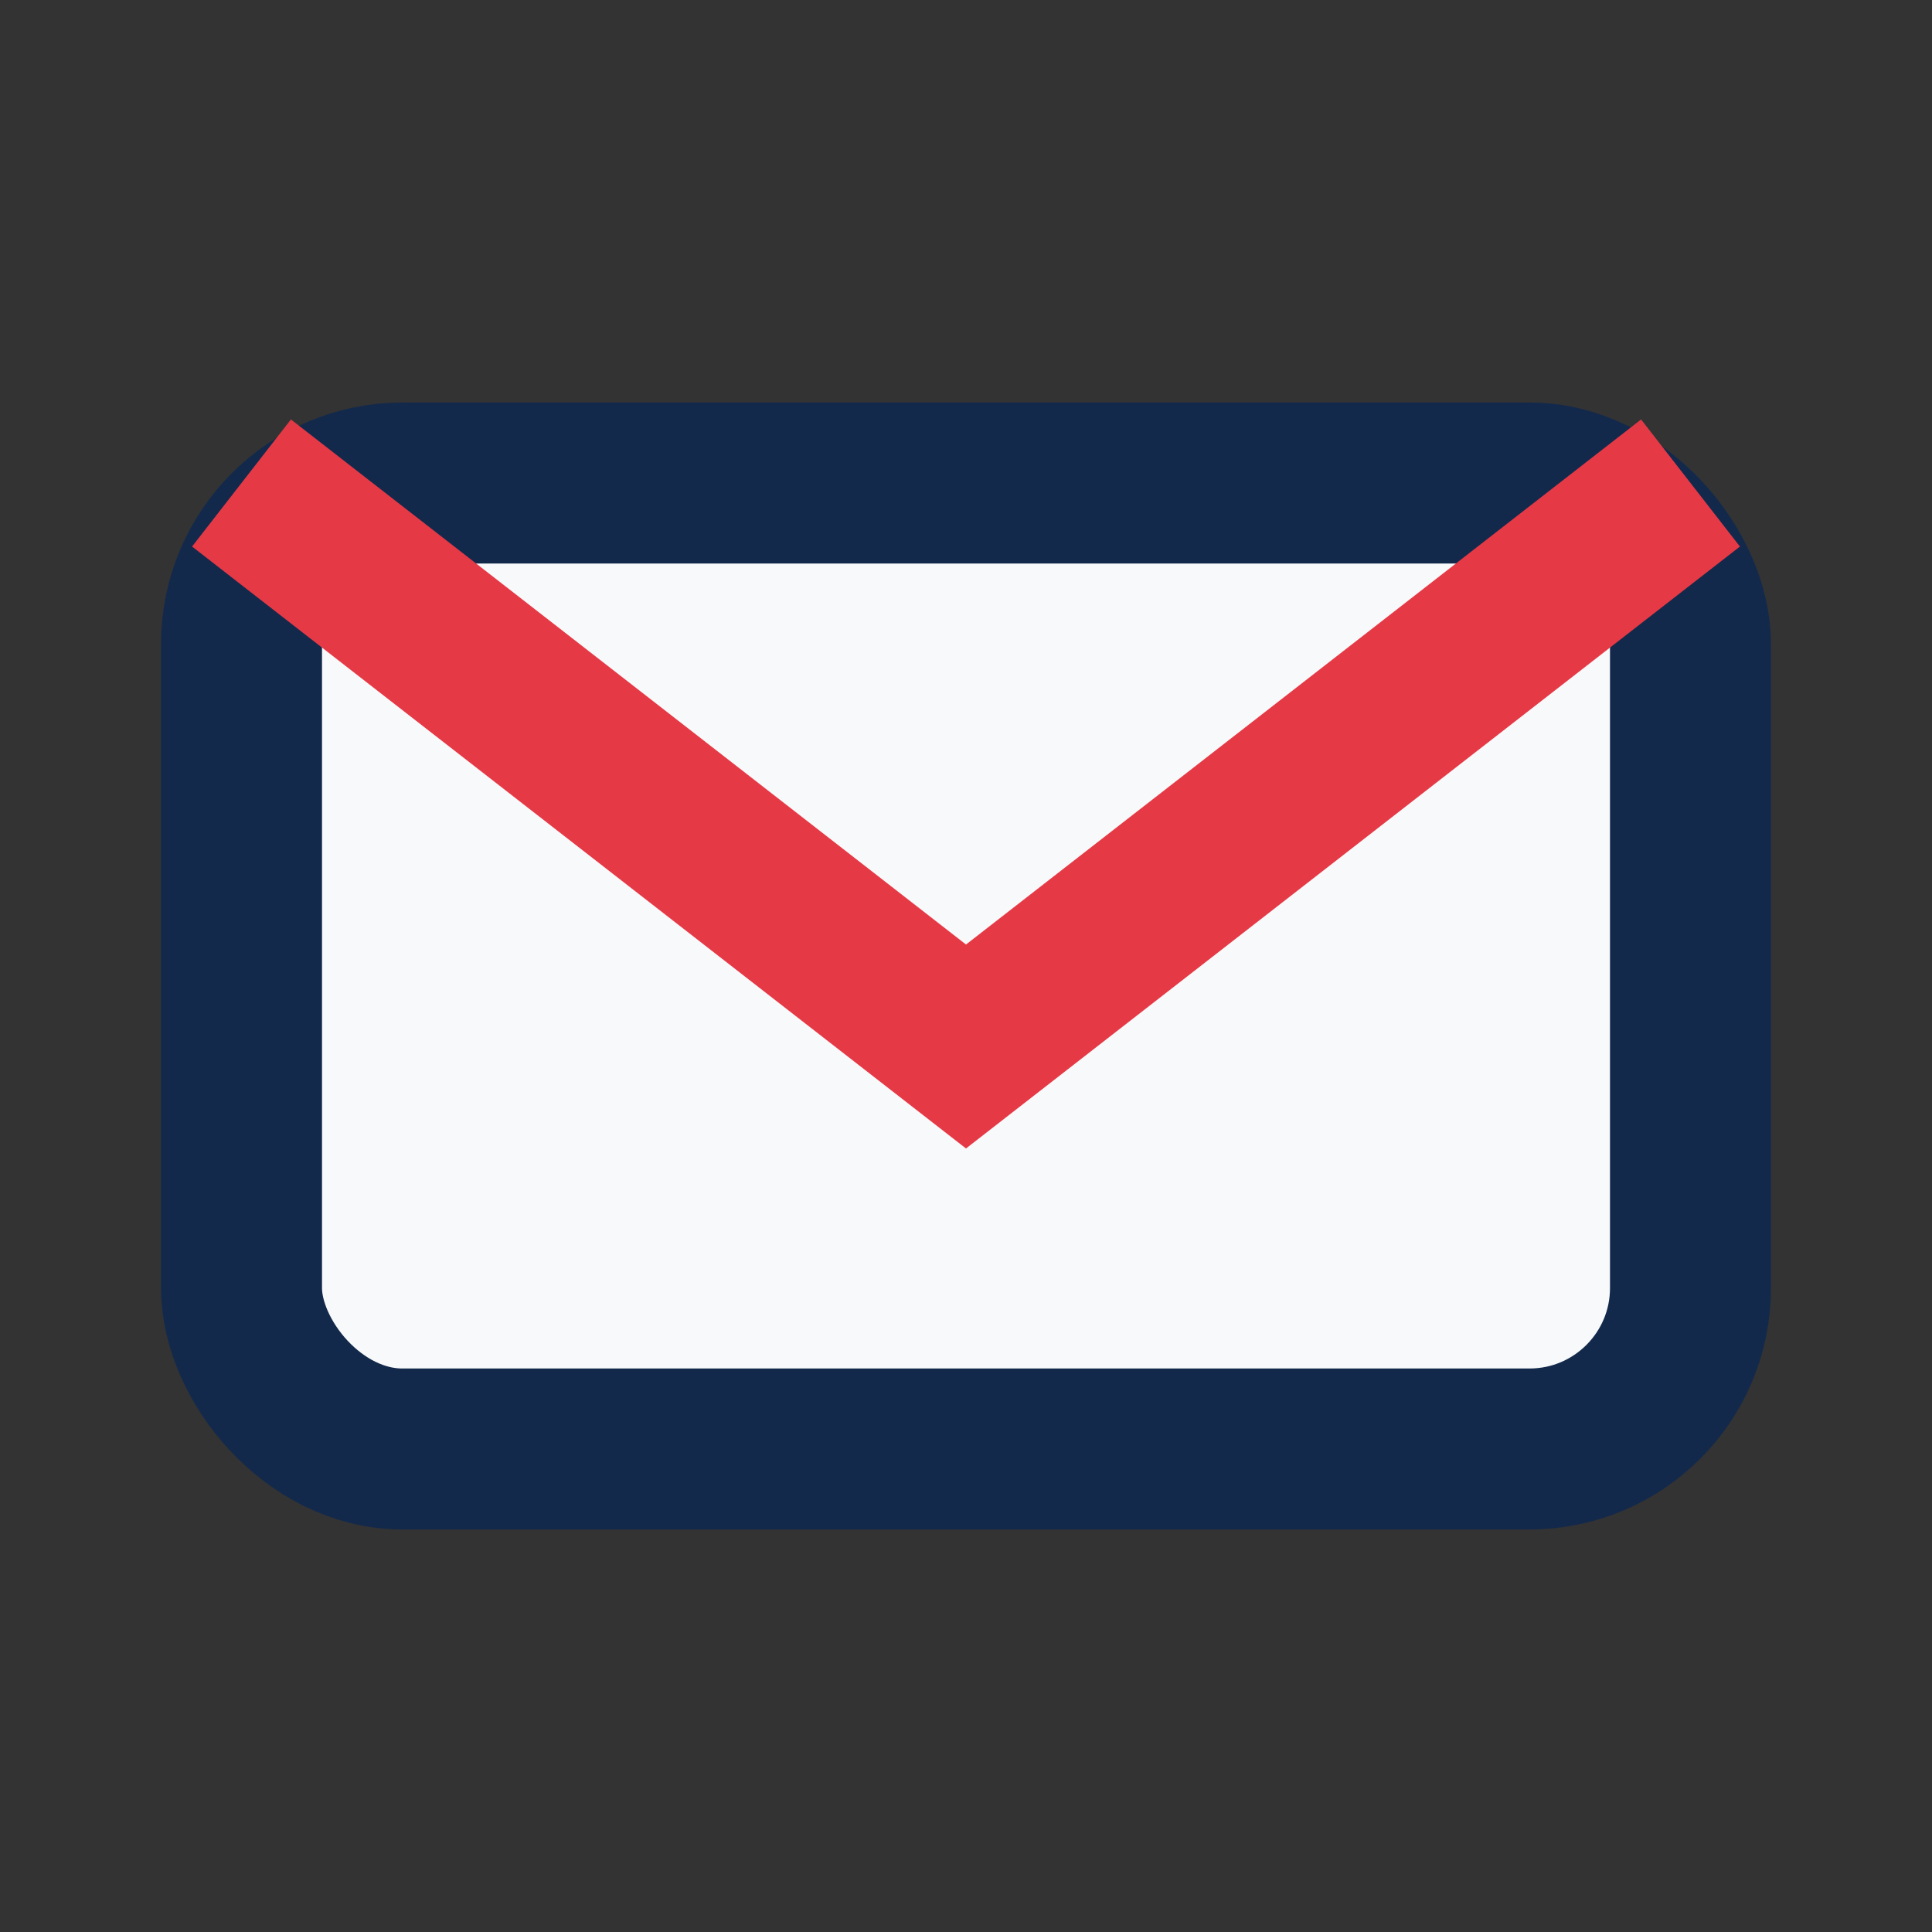 <?xml version="1.0" encoding="UTF-8"?>
<svg xmlns="http://www.w3.org/2000/svg" viewBox="0 0 24 24" width="24" height="24"><rect x="0" y="0" width="24" height="24" fill="#333333" stroke="none"/><rect x="3" y="6" width="18" height="12" rx="2" fill="#F7F9FA" stroke="#13294B" stroke-width="2"/><path d="M3 6l9 7 9-7" fill="none" stroke="#E63946" stroke-width="2"/></svg>